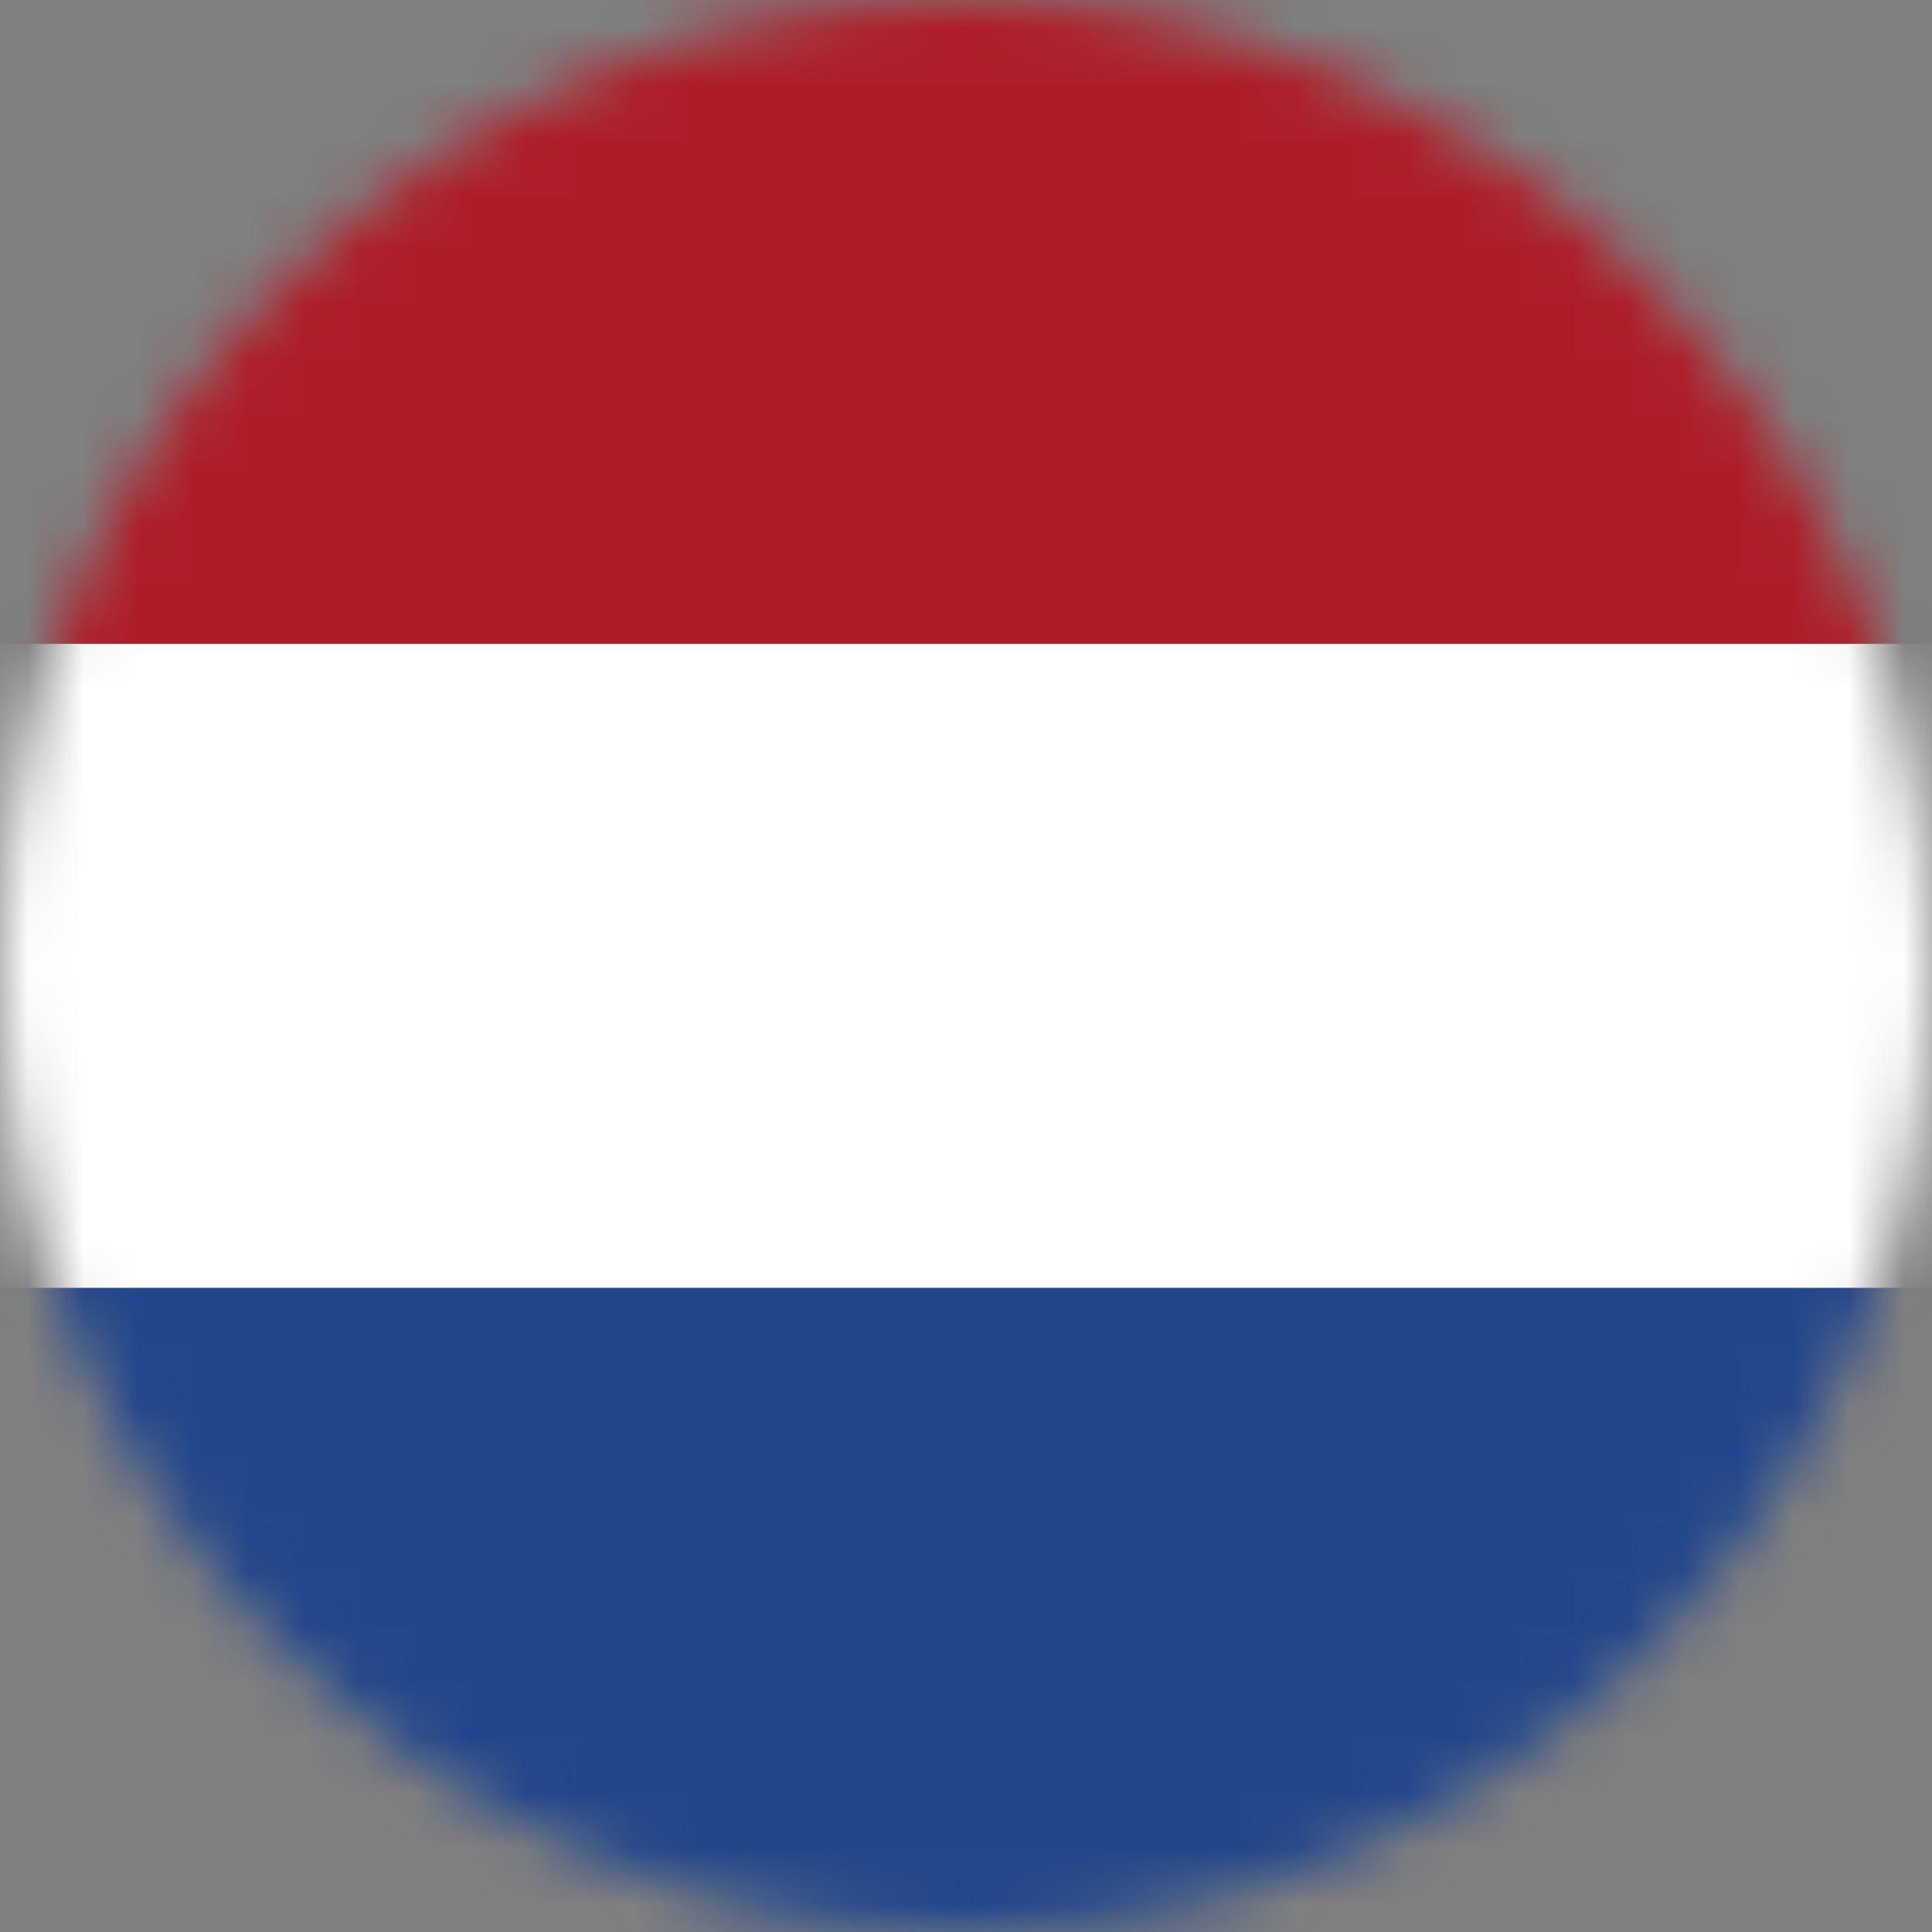 <svg width="35" height="35" viewBox="0 0 35 35" fill="none" xmlns="http://www.w3.org/2000/svg">
<rect x="0" y="0" width="35" height="35" fill="#808080" stroke="none"/>
<mask id="mask0_12127_3240" style="mask-type:luminance" maskUnits="userSpaceOnUse" x="0" y="0" width="35" height="35">
<path d="M17.5 35C27.165 35 35 27.165 35 17.5C35 7.835 27.165 0 17.5 0C7.835 0 0 7.835 0 17.5C0 27.165 7.835 35 17.5 35Z" fill="white"/>
</mask>
<g mask="url(#mask0_12127_3240)">
<path d="M43.44 0H-9.06V11.665H43.44V0Z" fill="#AE1C28"/>
<path d="M43.44 11.665H-9.06V23.331H43.44V11.665Z" fill="white"/>
<path d="M43.44 23.334H-9.06V35H43.44V23.334Z" fill="#21468B"/>
</g>
</svg>
